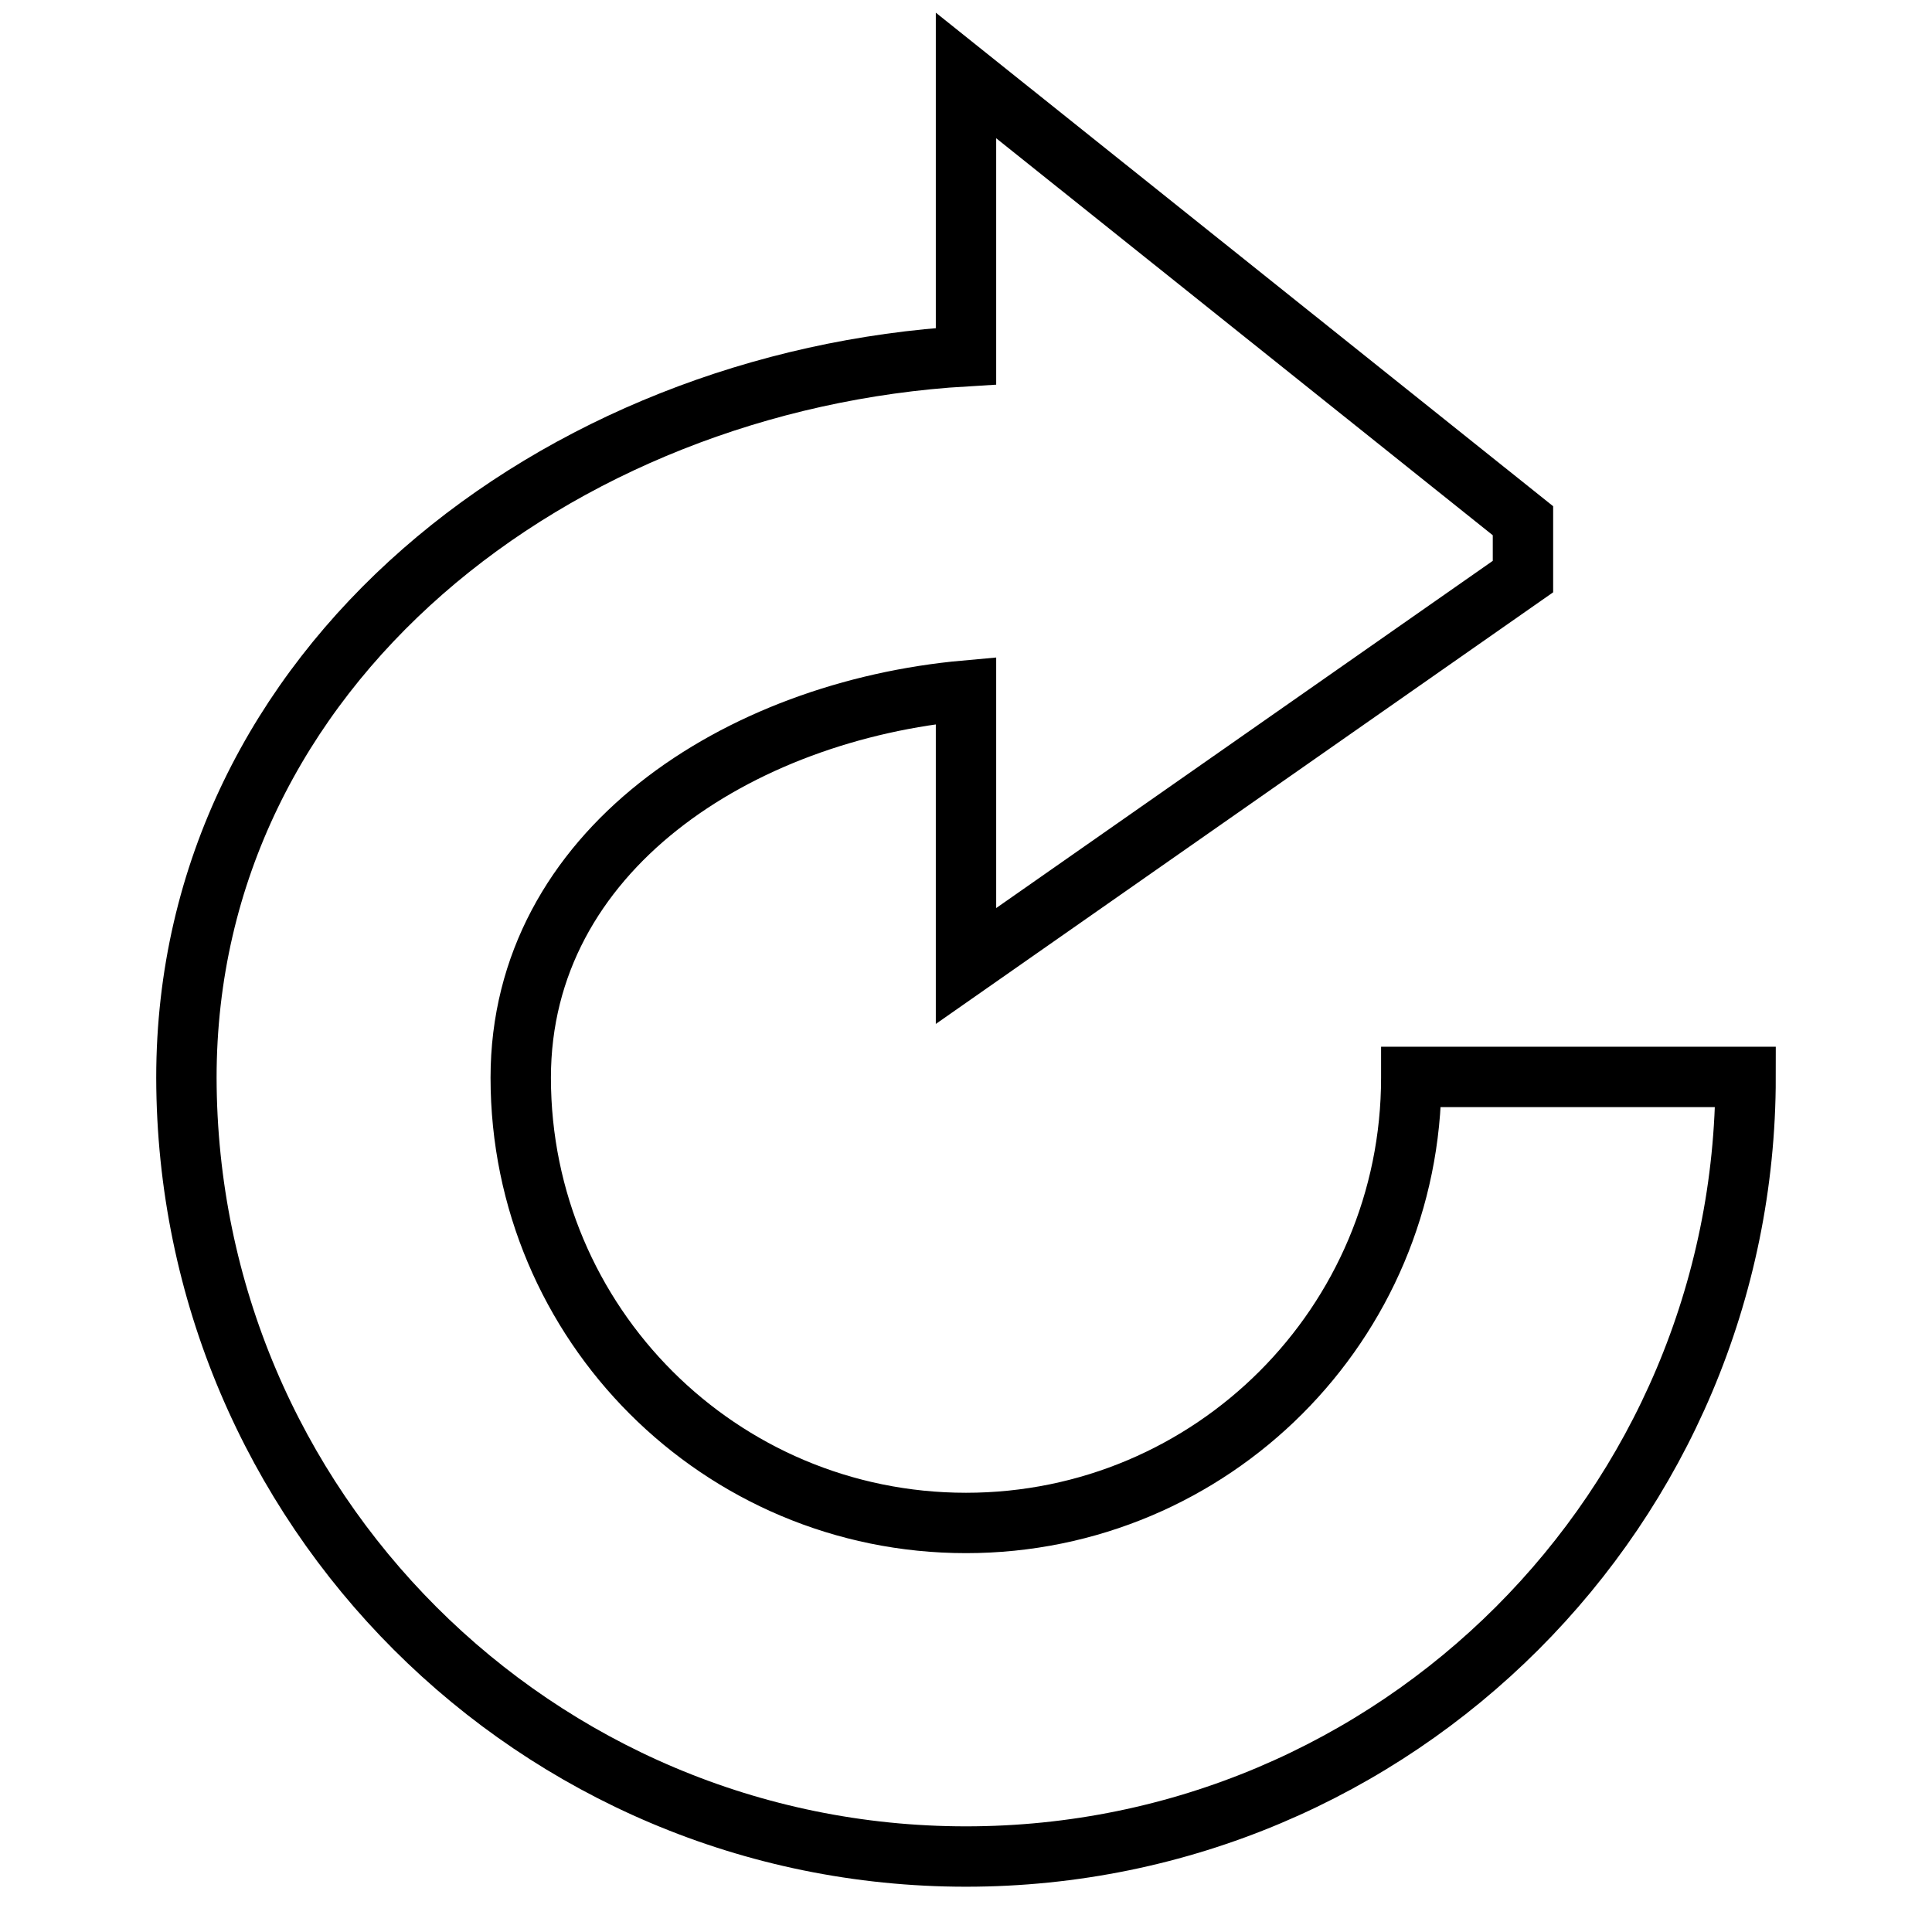 <?xml version="1.0" encoding="utf-8"?>
<!-- Svg Vector Icons : http://www.onlinewebfonts.com/icon -->
<!DOCTYPE svg PUBLIC "-//W3C//DTD SVG 1.1//EN" "http://www.w3.org/Graphics/SVG/1.1/DTD/svg11.dtd">
<svg version="1.1" xmlns="http://www.w3.org/2000/svg" xmlns:xlink="http://www.w3.org/1999/xlink" x="0px" y="0px" viewBox="0 0 256 256" enable-background="new 0 0 256 256" xml:space="preserve">
<g> <path stroke-width="8" fill-opacity="0" stroke="#000000"  d="M187,142.8c0,32.6-26.4,59-59,59c-32.6,0-59-26.4-59-59c0-30.1,28.9-48.6,59-51.3V128l73.8-51.6V69L128,10 v37.2c-54.2,3.2-103.3,41-103.3,95.6C24.8,199.8,71,246,128,246c57,0,103.3-46.2,103.3-103.3H187z"/></g>
</svg>
